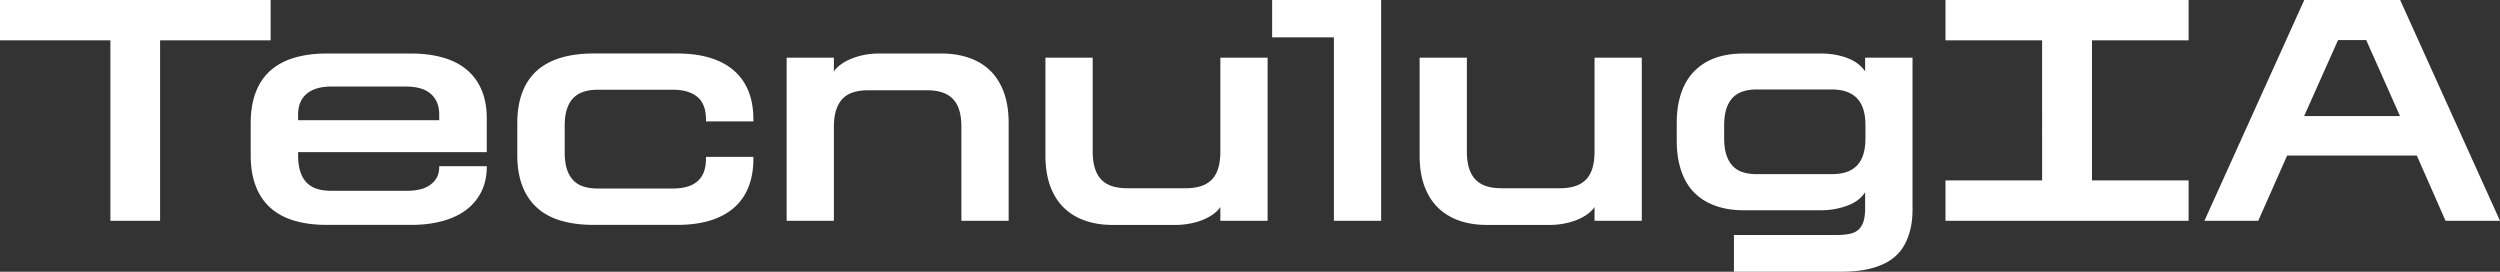 <svg xmlns="http://www.w3.org/2000/svg" viewBox="0 0 1859.91 202.14"><rect x="0" y="0" width="1859.91" height="202.14" fill="#333333" stroke="none"/><g fill="#fff"><path d="M82.13 30.03H0V0h201.35v30.03H119.1v134.23H82.13V30.03ZM218.87 164.15c-7.09-2.12-13.02-5.35-17.8-9.67-4.78-4.32-8.4-9.73-10.86-16.21-2.47-6.48-3.7-14.09-3.7-22.81V91.69c0-8.72 1.23-16.34 3.7-22.87 2.46-6.52 6.09-11.92 10.86-16.21 4.78-4.28 10.71-7.49 17.8-9.61 7.09-2.12 15.19-3.19 24.29-3.19h62.34c8.95 0 16.95 1.01 24 3.01 7.05 2.01 12.99 5.04 17.8 9.1 4.81 4.06 8.49 9.1 11.03 15.13 2.54 6.03 3.81 12.99 3.81 20.87v25.25H221.77v2.05c0 5.01.57 9.21 1.71 12.63 1.14 3.41 2.77 6.16 4.89 8.25 2.12 2.09 4.7 3.58 7.74 4.49 3.03.91 6.44 1.36 10.24 1.36h56.42c3.64 0 6.92-.36 9.84-1.08 2.92-.72 5.44-1.86 7.56-3.41 2.12-1.55 3.75-3.41 4.89-5.57 1.14-2.16 1.71-4.76 1.71-7.79v-.46h35.38v.34c0 6.83-1.29 12.91-3.87 18.26-2.58 5.35-6.26 9.88-11.03 13.59-4.78 3.72-10.68 6.56-17.69 8.53-7.02 1.97-14.96 2.96-23.83 2.96h-62.57c-9.1 0-17.2-1.06-24.29-3.19Zm17.63-98.57c-3 .8-5.59 2.05-7.79 3.75-2.2 1.71-3.91 3.89-5.12 6.54-1.21 2.66-1.82 5.88-1.82 9.67v3.87h105v-3.87c0-3.79-.61-7.01-1.82-9.67-1.21-2.65-2.9-4.83-5.06-6.54-2.16-1.71-4.74-2.96-7.74-3.75-3-.8-6.28-1.19-9.84-1.19h-56.08c-3.49 0-6.73.4-9.73 1.19ZM417.21 164.15c-7.09-2.12-13.02-5.36-17.8-9.73-4.78-4.36-8.4-9.78-10.86-16.27-2.47-6.48-3.7-14.09-3.7-22.81V91.68c0-8.72 1.23-16.34 3.7-22.87 2.46-6.52 6.09-11.92 10.86-16.21 4.78-4.28 10.71-7.49 17.8-9.61 7.09-2.12 15.19-3.19 24.29-3.19h62.34c9.25 0 17.4 1.08 24.46 3.24 7.05 2.16 12.97 5.33 17.75 9.5 4.78 4.17 8.38 9.29 10.81 15.36 2.43 6.07 3.64 13.08 3.64 21.04v1.37h-35.26v-1.14c0-3.87-.53-7.22-1.59-10.07-1.06-2.84-2.66-5.16-4.78-6.94-2.12-1.78-4.7-3.13-7.74-4.04-3.03-.91-6.48-1.36-10.35-1.36H444.7c-3.79 0-7.21.47-10.24 1.42-3.03.95-5.61 2.47-7.74 4.55-2.12 2.09-3.75 4.83-4.89 8.25-1.14 3.41-1.71 7.62-1.71 12.63v19.79c0 5 .57 9.21 1.71 12.63s2.77 6.18 4.89 8.3c2.12 2.12 4.7 3.64 7.74 4.55 3.03.91 6.44 1.36 10.24 1.36h56.08c3.87 0 7.32-.44 10.35-1.31 3.03-.87 5.61-2.22 7.74-4.04 2.12-1.82 3.71-4.15 4.78-7 1.06-2.84 1.59-6.2 1.59-10.07v-1.14h35.26v1.48c0 7.81-1.21 14.79-3.64 20.93-2.43 6.14-6.03 11.3-10.81 15.47s-10.69 7.34-17.75 9.5c-7.05 2.16-15.21 3.24-24.46 3.24H441.5c-9.1 0-17.2-1.06-24.29-3.19ZM585.24 42.89h35.15v10.24c1.21-1.82 2.94-3.54 5.18-5.18 2.24-1.63 4.83-3.05 7.79-4.27 2.96-1.21 6.18-2.16 9.67-2.84 3.49-.68 7.05-1.02 10.69-1.02h46.75c7.43 0 14.24 1.06 20.42 3.19 6.18 2.12 11.45 5.31 15.81 9.56 4.36 4.25 7.74 9.61 10.12 16.1 2.39 6.48 3.58 14.09 3.58 22.81v72.8h-35.15V94.55c0-5.08-.57-9.38-1.71-12.91-1.14-3.53-2.83-6.35-5.06-8.47-2.24-2.12-4.93-3.66-8.08-4.61-3.15-.95-6.77-1.42-10.86-1.42H646.2c-4.17 0-7.85.47-11.03 1.42-3.19.95-5.86 2.48-8.02 4.61-2.16 2.12-3.83 4.95-5.01 8.47-1.18 3.53-1.76 7.83-1.76 12.91v69.73h-35.15V42.89ZM807.29 164.15c-6.11-2.12-11.36-5.31-15.76-9.56-4.4-4.25-7.79-9.61-10.18-16.1-2.39-6.48-3.58-14.09-3.58-22.81V42.89h35.15v69.73c0 5.08.59 9.38 1.76 12.91 1.17 3.53 2.86 6.35 5.06 8.48 2.2 2.12 4.87 3.66 8.02 4.61 3.15.95 6.81 1.42 10.98 1.42h43.45c4.02 0 7.62-.47 10.81-1.42 3.19-.95 5.9-2.48 8.13-4.61 2.24-2.12 3.92-4.95 5.06-8.48 1.14-3.53 1.71-7.83 1.71-12.91V42.89h35.15v121.38H907.9v-10.24c-1.21 1.82-2.92 3.55-5.12 5.18s-4.78 3.05-7.74 4.27c-2.96 1.21-6.2 2.16-9.73 2.84s-7.15 1.02-10.86 1.02H827.7c-7.51 0-14.32-1.06-20.42-3.19ZM992.38 27.76h-45.96V0h81.11v164.26h-35.15V27.76ZM1085.67 164.15c-6.11-2.12-11.36-5.31-15.76-9.56-4.4-4.25-7.79-9.61-10.18-16.1-2.39-6.48-3.58-14.09-3.58-22.81V42.89h35.15v69.73c0 5.08.59 9.38 1.76 12.91 1.17 3.53 2.86 6.35 5.06 8.48 2.2 2.12 4.87 3.66 8.02 4.61 3.15.95 6.81 1.42 10.98 1.42h43.45c4.02 0 7.62-.47 10.81-1.42 3.19-.95 5.9-2.48 8.13-4.61 2.24-2.12 3.92-4.95 5.06-8.48 1.14-3.53 1.71-7.83 1.71-12.91V42.89h35.15v121.38h-35.15v-10.24c-1.21 1.82-2.92 3.55-5.12 5.18s-4.78 3.05-7.74 4.27c-2.96 1.21-6.2 2.16-9.73 2.84s-7.15 1.02-10.86 1.02h-46.75c-7.51 0-14.32-1.06-20.42-3.19ZM1282.93 154.99c-4.4-.95-8.44-2.35-12.11-4.21a39.968 39.968 0 0 1-9.9-7.05c-2.92-2.84-5.37-6.18-7.34-10.01-1.97-3.83-3.49-8.15-4.55-12.97-1.06-4.82-1.59-10.1-1.59-15.87V91.46c0-5.84.53-11.17 1.59-15.98 1.06-4.82 2.58-9.12 4.55-12.91 1.97-3.79 4.42-7.13 7.34-10.01s6.22-5.27 9.9-7.17c3.68-1.89 7.72-3.3 12.11-4.21 4.4-.91 9.1-1.36 14.11-1.36h57.33c4.4 0 8.38.36 11.94 1.08 3.56.72 6.75 1.69 9.56 2.9 2.8 1.21 5.18 2.64 7.11 4.27 1.93 1.63 3.47 3.32 4.61 5.06V42.89h35.26v113.07c0 5.39-.53 10.26-1.59 14.62-1.06 4.36-2.56 8.26-4.49 11.72-1.93 3.45-4.38 6.43-7.34 8.93s-6.41 4.55-10.35 6.14c-3.94 1.59-8.3 2.79-13.08 3.58s-10.05 1.19-15.81 1.19h-80.2v-27.3h75.31c3.79 0 7.07-.23 9.84-.68 2.77-.46 5.06-1.38 6.88-2.79 1.82-1.4 3.2-3.41 4.15-6.03.95-2.62 1.42-6.05 1.42-10.29v-12.06c-1.14 1.82-2.67 3.55-4.61 5.18-1.93 1.63-4.31 3.03-7.11 4.21-2.81 1.18-5.99 2.14-9.56 2.9-3.57.76-7.55 1.14-11.94 1.14h-57.33c-5.01 0-9.71-.47-14.11-1.42Zm79.74-25.42c3.94 0 7.45-.47 10.52-1.42 3.07-.95 5.71-2.48 7.91-4.61 2.2-2.12 3.87-4.89 5.01-8.3s1.71-7.62 1.71-12.63V93.4c0-4.93-.57-9.08-1.71-12.46-1.14-3.37-2.81-6.12-5.01-8.25-2.2-2.12-4.83-3.68-7.91-4.66-3.07-.98-6.58-1.48-10.52-1.48h-55.63c-3.79 0-7.19.47-10.18 1.42-3 .95-5.54 2.47-7.62 4.55-2.09 2.09-3.7 4.83-4.83 8.25-1.14 3.41-1.71 7.62-1.71 12.63v9.33c0 5 .57 9.21 1.71 12.63 1.14 3.41 2.75 6.18 4.83 8.3 2.08 2.12 4.62 3.64 7.62 4.55 2.99.91 6.39 1.36 10.18 1.36h55.63ZM1447.37 134.23h71.89V30.03h-71.89V0h180.87v30.03h-71.89v104.2h71.89v30.03h-180.87v-30.03ZM1714.3 0h71.32l74.28 164.26h-40.5l-21.39-48.57h-96.46l-21.5 48.57h-40.04L1714.3 0Zm71.21 86.34-25.14-56.54h-20.93l-25.25 56.54h71.32Z"></path></g></svg>